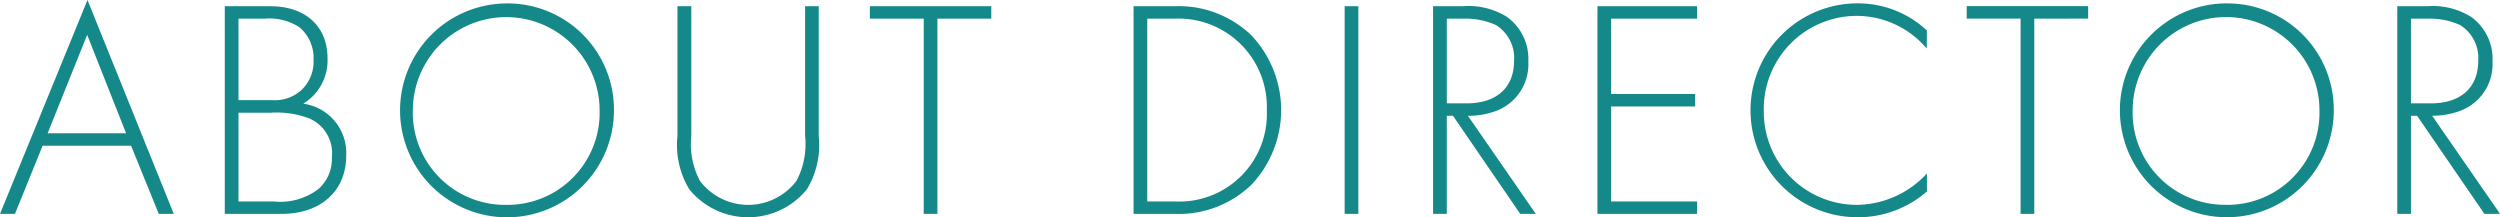 <svg xmlns="http://www.w3.org/2000/svg" width="144.54" height="12.564" viewBox="0 0 144.54 12.564">
  <path id="パス_2427" data-name="パス 2427" d="M9.432,18H10.3L5.31,5.634.252,18h.864l1.6-3.942H7.83ZM3.006,13.338,5.292,7.65l2.25,5.688ZM13.248,18h3.294c2.178,0,3.726-1.26,3.726-3.366a2.875,2.875,0,0,0-2.484-3.006A2.925,2.925,0,0,0,19.188,9c0-1.8-1.224-3.006-3.312-3.006H13.248ZM14.04,6.714h1.53a3.144,3.144,0,0,1,2,.5,2.326,2.326,0,0,1,.81,1.872,2.263,2.263,0,0,1-.792,1.836,2.31,2.31,0,0,1-1.638.5H14.04Zm0,5.436h1.872a5.337,5.337,0,0,1,2.25.342,2.189,2.189,0,0,1,1.278,2.232,2.332,2.332,0,0,1-.774,1.836,3.641,3.641,0,0,1-2.61.72H14.04ZM29.52,5.832a6.183,6.183,0,1,0,6.228,6.192A6.143,6.143,0,0,0,29.52,5.832Zm0,11.646a5.327,5.327,0,0,1-5.4-5.454,5.4,5.4,0,1,1,10.8,0A5.327,5.327,0,0,1,29.52,17.478Zm9.9-11.484V13.5a4.932,4.932,0,0,0,.684,3.078,4.382,4.382,0,0,0,6.8,0,4.932,4.932,0,0,0,.684-3.078V5.994H46.8V13.5a4.525,4.525,0,0,1-.5,2.592,3.5,3.5,0,0,1-5.58,0,4.525,4.525,0,0,1-.5-2.592V5.994Zm18.144.72v-.72h-7.02v.72h3.114V18h.792V6.714ZM68.166,18a6.061,6.061,0,0,0,4.428-1.674,6.286,6.286,0,0,0,0-8.658,6.061,6.061,0,0,0-4.428-1.674H65.79V18ZM66.582,6.714h1.566a5.109,5.109,0,0,1,5.346,5.292,5.065,5.065,0,0,1-5.346,5.274H66.582Zm11.412-.72V18h.792V5.994ZM89.046,18l-3.924-5.67A4.593,4.593,0,0,0,86.6,12.1,2.885,2.885,0,0,0,88.614,9.18a2.99,2.99,0,0,0-1.242-2.574,4.2,4.2,0,0,0-2.538-.612H83.106V18H83.9V12.33h.36L88.146,18ZM83.9,6.714h.99a4.279,4.279,0,0,1,1.836.36,2.235,2.235,0,0,1,1.062,2.088c0,1.548-1.026,2.448-2.736,2.448H83.9Zm14.472-.72H92.61V18h5.76v-.72H93.4V11.79h4.86v-.72H93.4V6.714H98.37Zm13.284,1.4a5.846,5.846,0,0,0-4.032-1.566,6.183,6.183,0,1,0,.036,12.366,6.029,6.029,0,0,0,4-1.494V15.66a5.584,5.584,0,0,1-4.032,1.818,5.377,5.377,0,0,1-5.4-5.418A5.379,5.379,0,0,1,107.6,6.552a5.315,5.315,0,0,1,4.05,1.89Zm9.324-.684v-.72h-7.02v.72h3.114V18h.792V6.714Zm7.974-.882a6.183,6.183,0,1,0,6.228,6.192A6.143,6.143,0,0,0,128.952,5.832Zm0,11.646a5.327,5.327,0,0,1-5.4-5.454,5.4,5.4,0,1,1,10.8,0A5.327,5.327,0,0,1,128.952,17.478Zm15.84.522-3.924-5.67a4.593,4.593,0,0,0,1.476-.234A2.885,2.885,0,0,0,144.36,9.18a2.99,2.99,0,0,0-1.242-2.574,4.2,4.2,0,0,0-2.538-.612h-1.728V18h.792V12.33H140L143.892,18ZM139.644,6.714h.99a4.279,4.279,0,0,1,1.836.36,2.235,2.235,0,0,1,1.062,2.088c0,1.548-1.026,2.448-2.736,2.448h-1.152Z" transform="translate(-0.252 -5.634)" fill="#158989"/>
</svg>
